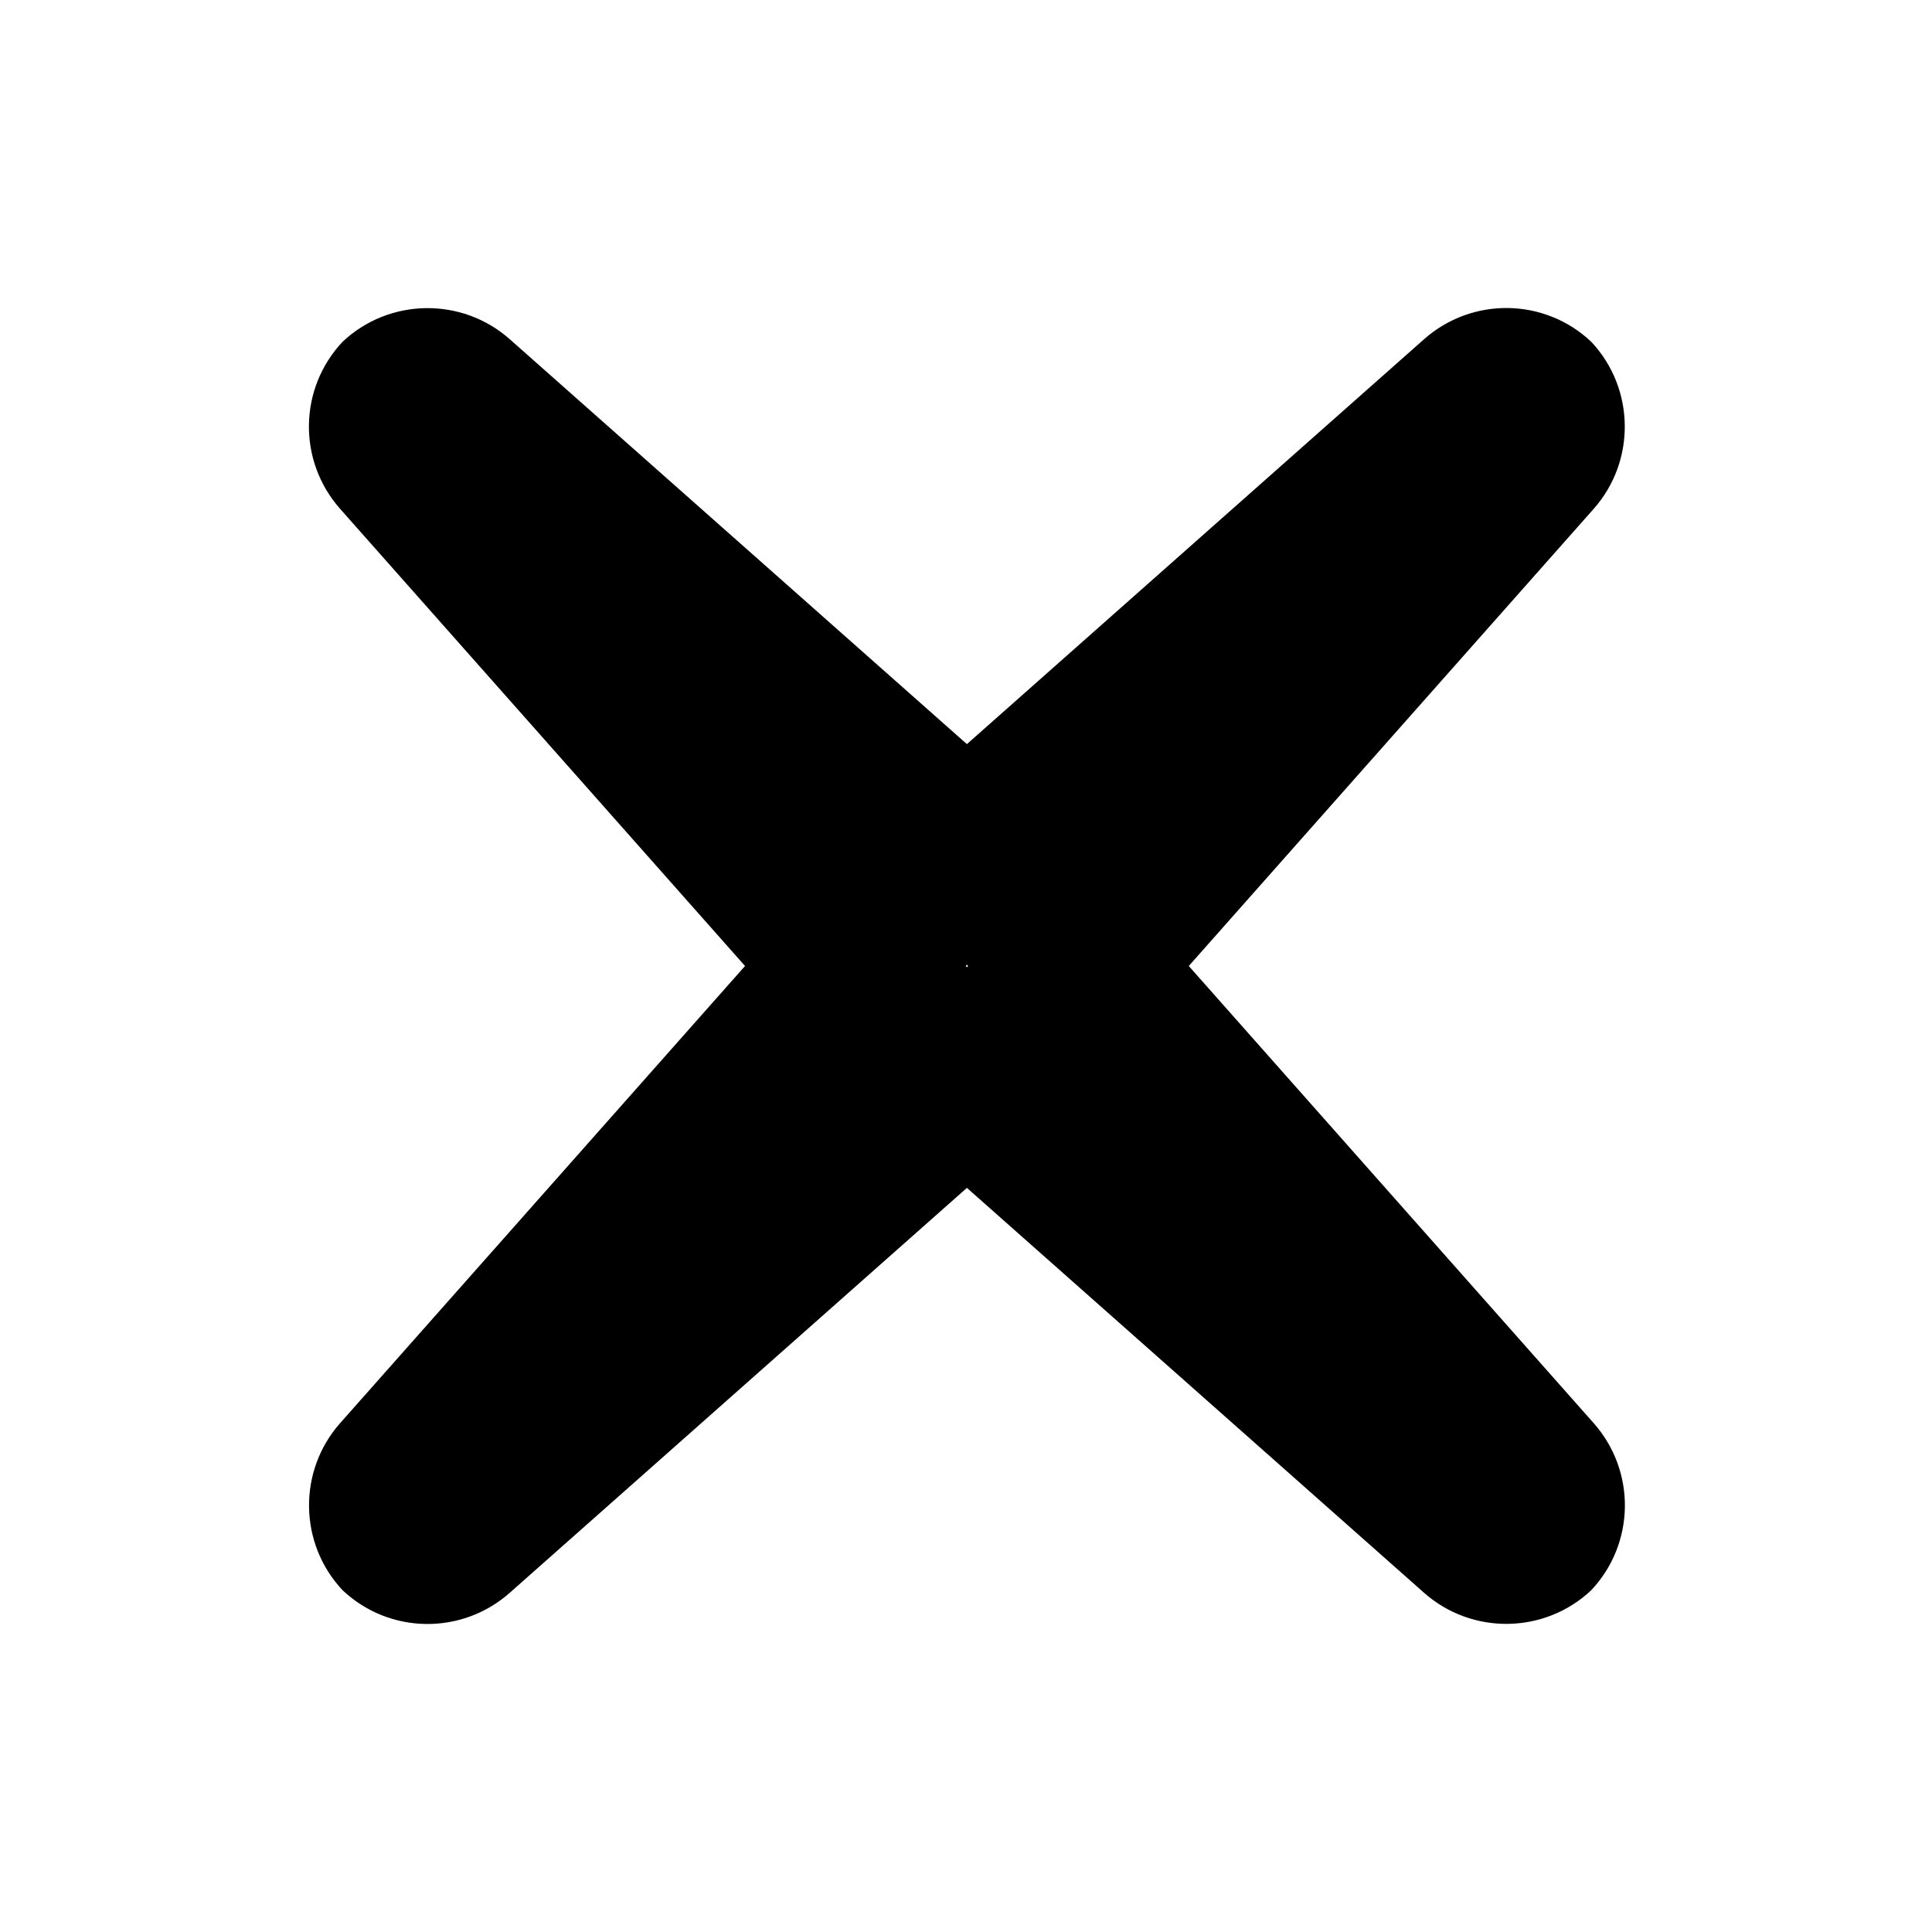<?xml version="1.0" encoding="UTF-8" standalone="no"?>
<svg xmlns="http://www.w3.org/2000/svg" id="Laag_1" viewBox="0 0 64 64">
  <defs>
    <style>.cls-1{fill:none;}</style>
  </defs>
  <rect class="cls-1" height="64" width="64"/>
  <path d="m47.17,11.24l-15.14,13.41-15.14-13.41c-1.59-1.41-4-1.37-5.54.08h0c-1.46,1.55-1.49,3.95-.08,5.54l13.41,15.14-13.41,15.14c-1.41,1.59-1.37,4,.08,5.54h0c1.55,1.46,3.95,1.49,5.54.08l15.14-13.41,15.14,13.41c1.59,1.41,4,1.37,5.54-.08h0c1.46-1.55,1.49-3.95.08-5.54l-13.41-15.14,13.41-15.14c1.41-1.59,1.37-4-.08-5.54h0c-1.55-1.46-3.95-1.49-5.54-.08Zm-15.14,20.8l-.02-.02-.02-.02.02-.02.02-.02.02.02.02.02-.02.02-.02.02Z"/>
</svg>

